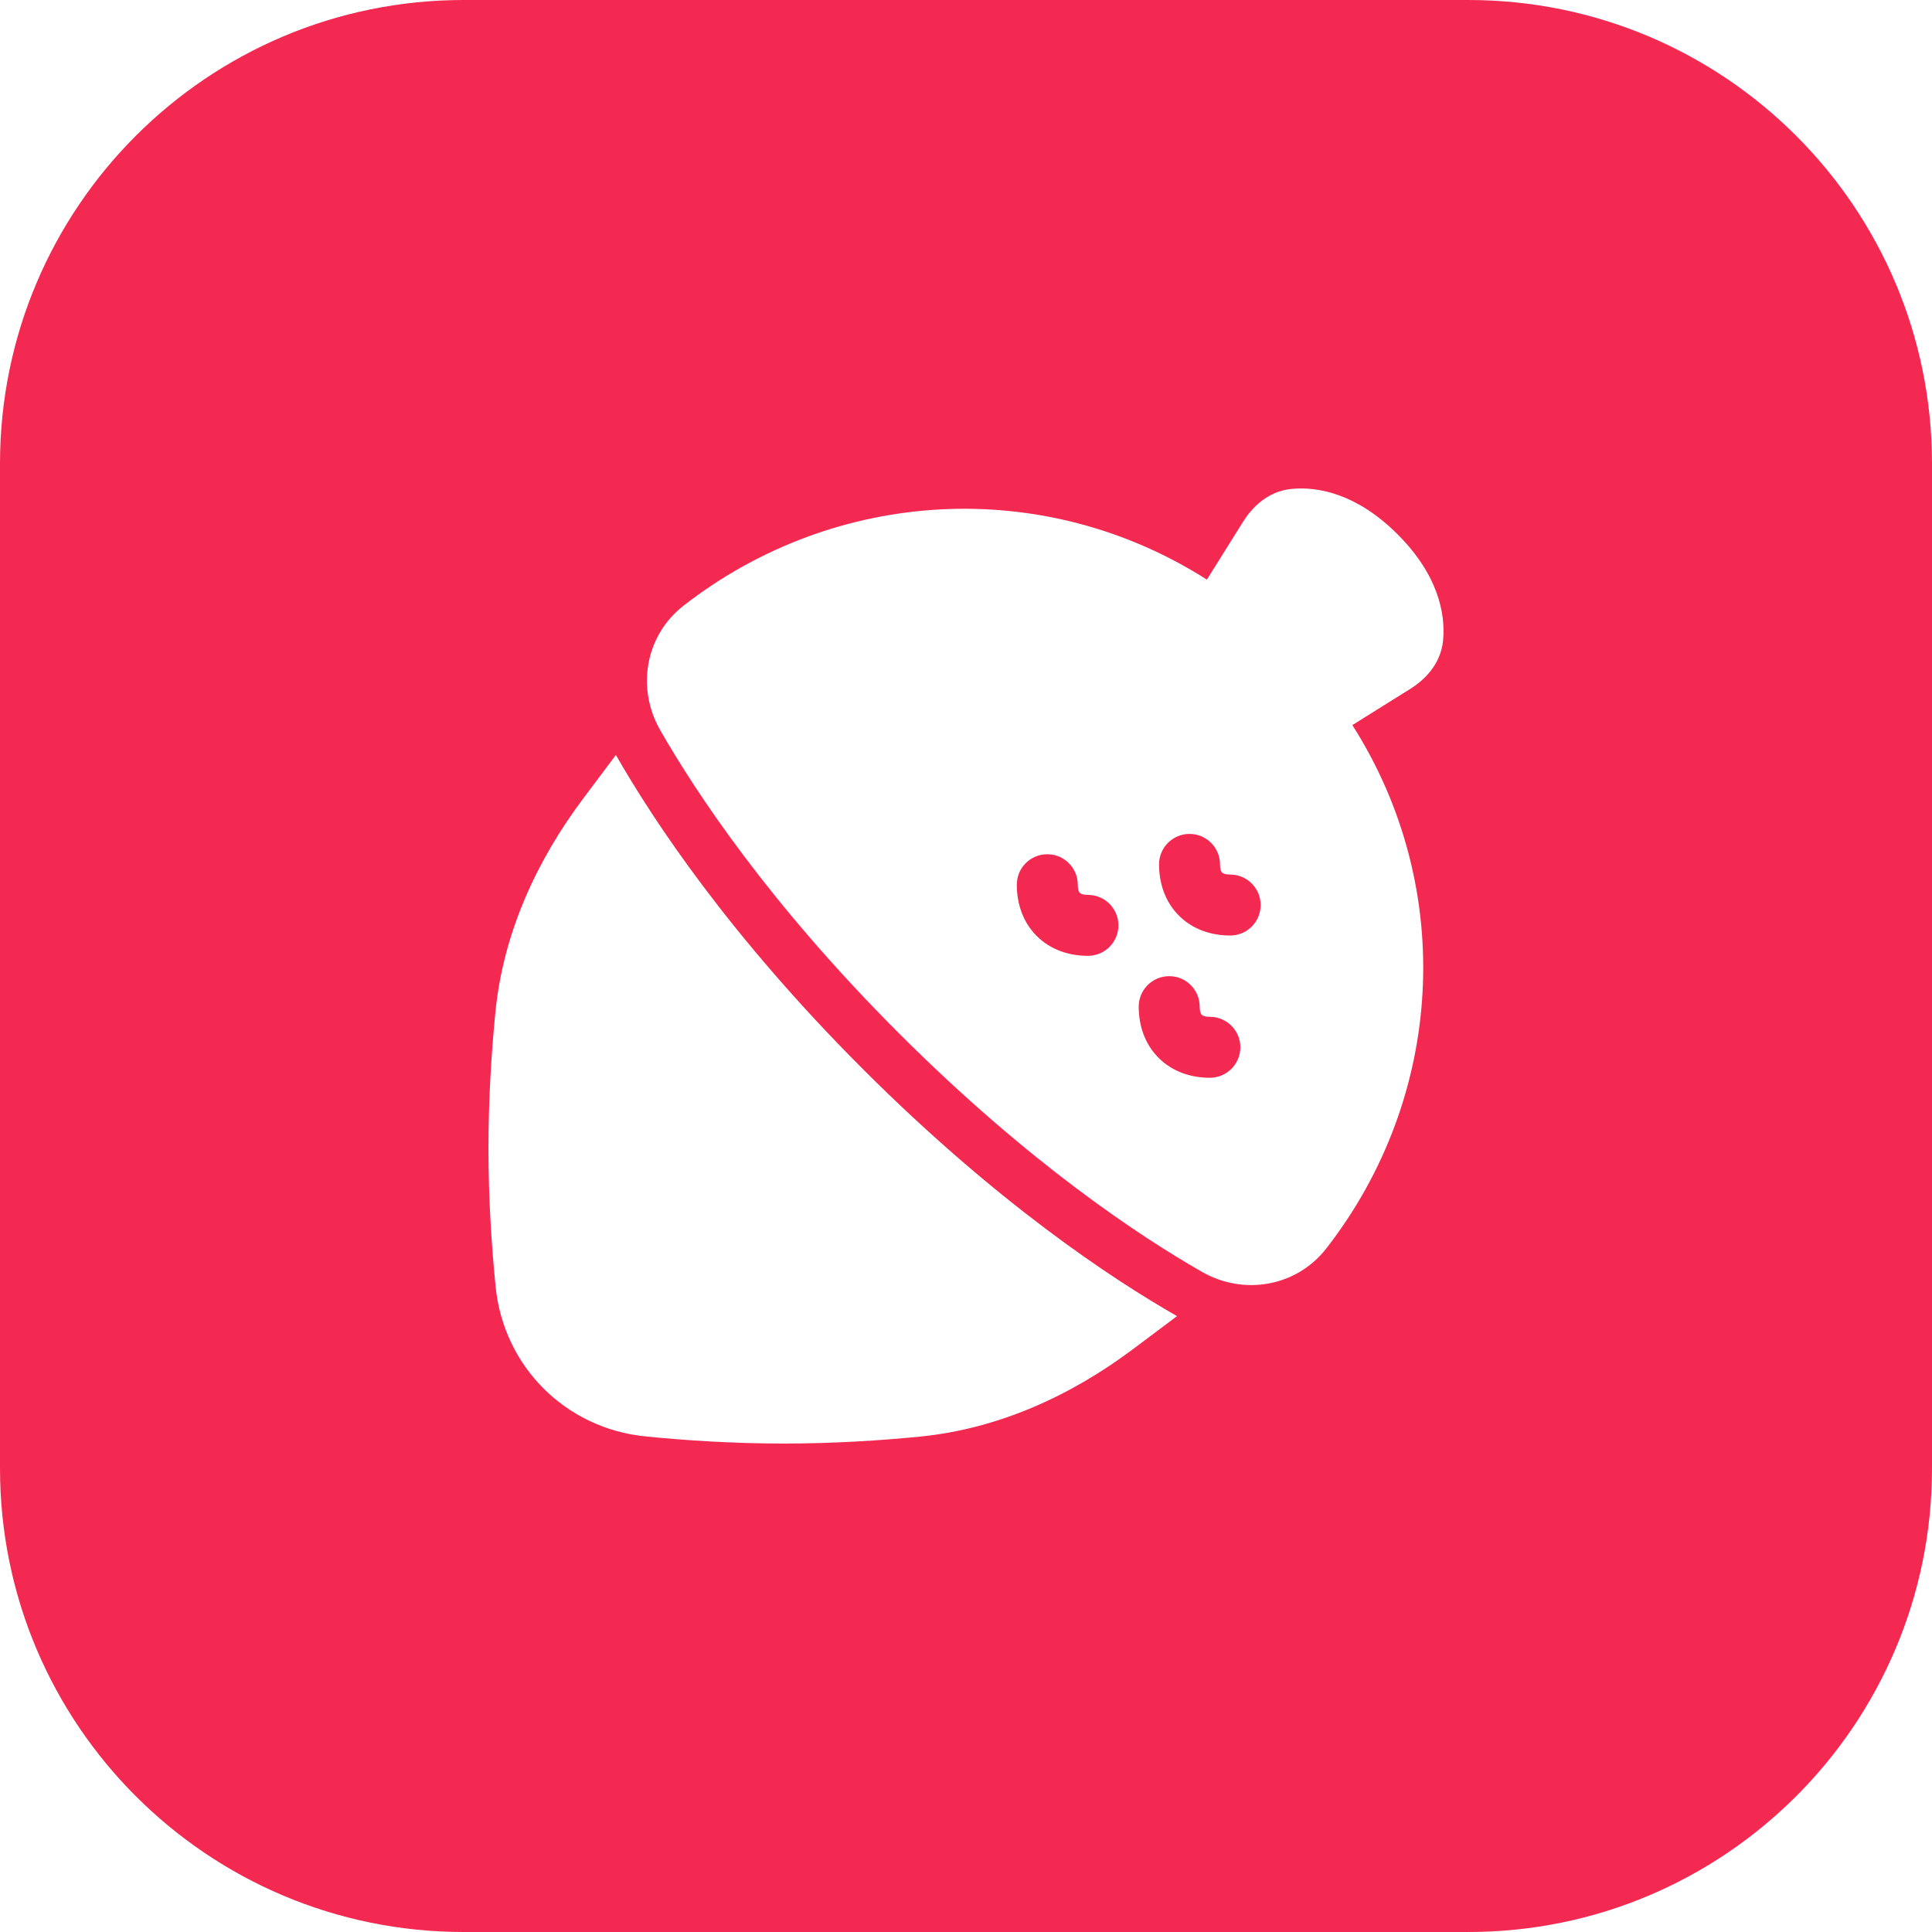 <svg width="100" height="100" viewBox="0 0 100 100" fill="none" xmlns="http://www.w3.org/2000/svg">
<path d="M76 0C89.255 5.15406e-07 100 10.745 100 24V76C100 89.255 89.255 100 76 100H24C10.745 100 0 89.255 0 76V24C5.1544e-07 10.745 10.745 0 24 0H76Z" fill="#F32952"/>
<g filter="url(#filter0_d_20858_6643)">
<path fill-rule="evenodd" clip-rule="evenodd" d="M72.341 27.658C70.256 25.573 68.256 25.177 66.869 25.304C65.575 25.422 64.765 26.327 64.345 27L62.468 30.001C54.002 24.611 43.227 25.25 35.389 31.342C33.377 32.906 32.944 35.644 34.166 37.781C35.996 40.982 39.795 46.748 46.523 53.477C53.251 60.205 59.017 64.004 62.218 65.834C64.355 67.056 67.093 66.623 68.657 64.61C74.75 56.773 75.389 45.998 69.998 37.53L73 35.654C73.672 35.234 74.577 34.424 74.695 33.13C74.823 31.743 74.426 29.743 72.341 27.658ZM63.674 48.422C64.545 48.422 65.251 47.716 65.251 46.845C65.251 45.973 64.545 45.267 63.674 45.267C63.362 45.267 63.267 45.176 63.253 45.162C63.239 45.148 63.148 45.053 63.148 44.741C63.148 43.87 62.441 43.163 61.57 43.163C60.699 43.163 59.992 43.87 59.992 44.741C59.992 45.721 60.307 46.678 61.021 47.393C61.736 48.108 62.693 48.422 63.674 48.422ZM57.889 47.896C57.889 48.768 57.182 49.474 56.311 49.474C55.33 49.474 54.373 49.16 53.659 48.445C52.944 47.73 52.63 46.773 52.63 45.793C52.63 44.921 53.336 44.215 54.207 44.215C55.079 44.215 55.785 44.921 55.785 45.793C55.785 46.105 55.876 46.2 55.89 46.214C55.904 46.228 55.999 46.319 56.311 46.319C57.182 46.319 57.889 47.025 57.889 47.896ZM64.2 54.207C64.2 55.079 63.493 55.785 62.622 55.785C61.641 55.785 60.684 55.471 59.97 54.756C59.255 54.041 58.94 53.084 58.94 52.104C58.94 51.232 59.647 50.526 60.518 50.526C61.389 50.526 62.096 51.232 62.096 52.104C62.096 52.416 62.187 52.511 62.201 52.525C62.215 52.538 62.31 52.63 62.622 52.63C63.493 52.63 64.2 53.336 64.2 54.207ZM31.884 39.087L31.878 39.077L30.175 41.348C27.782 44.539 26.047 48.289 25.642 52.388C25.442 54.416 25.282 56.844 25.282 59.437C25.282 62.08 25.448 64.551 25.654 66.603C26.068 70.73 29.271 73.933 33.398 74.347C35.449 74.553 37.921 74.718 40.564 74.718C43.157 74.718 45.584 74.559 47.612 74.359C51.712 73.954 55.461 72.219 58.653 69.825L60.923 68.122L60.913 68.117C57.532 66.183 51.575 62.246 44.664 55.336C37.754 48.425 33.817 42.468 31.884 39.087Z" fill="white"/>
</g>
<defs>
<filter id="filter0_d_20858_6643" x="19" y="19" width="62" height="62" filterUnits="userSpaceOnUse" color-interpolation-filters="sRGB">
<feFlood flood-opacity="0" result="BackgroundImageFix"/>
<feColorMatrix in="SourceAlpha" type="matrix" values="0 0 0 0 0 0 0 0 0 0 0 0 0 0 0 0 0 0 127 0" result="hardAlpha"/>
<feOffset/>
<feGaussianBlur stdDeviation="2"/>
<feColorMatrix type="matrix" values="0 0 0 0 1 0 0 0 0 1 0 0 0 0 1 0 0 0 0.4 0"/>
<feBlend mode="normal" in2="BackgroundImageFix" result="effect1_dropShadow_20858_6643"/>
<feBlend mode="normal" in="SourceGraphic" in2="effect1_dropShadow_20858_6643" result="shape"/>
</filter>
</defs>
</svg>
